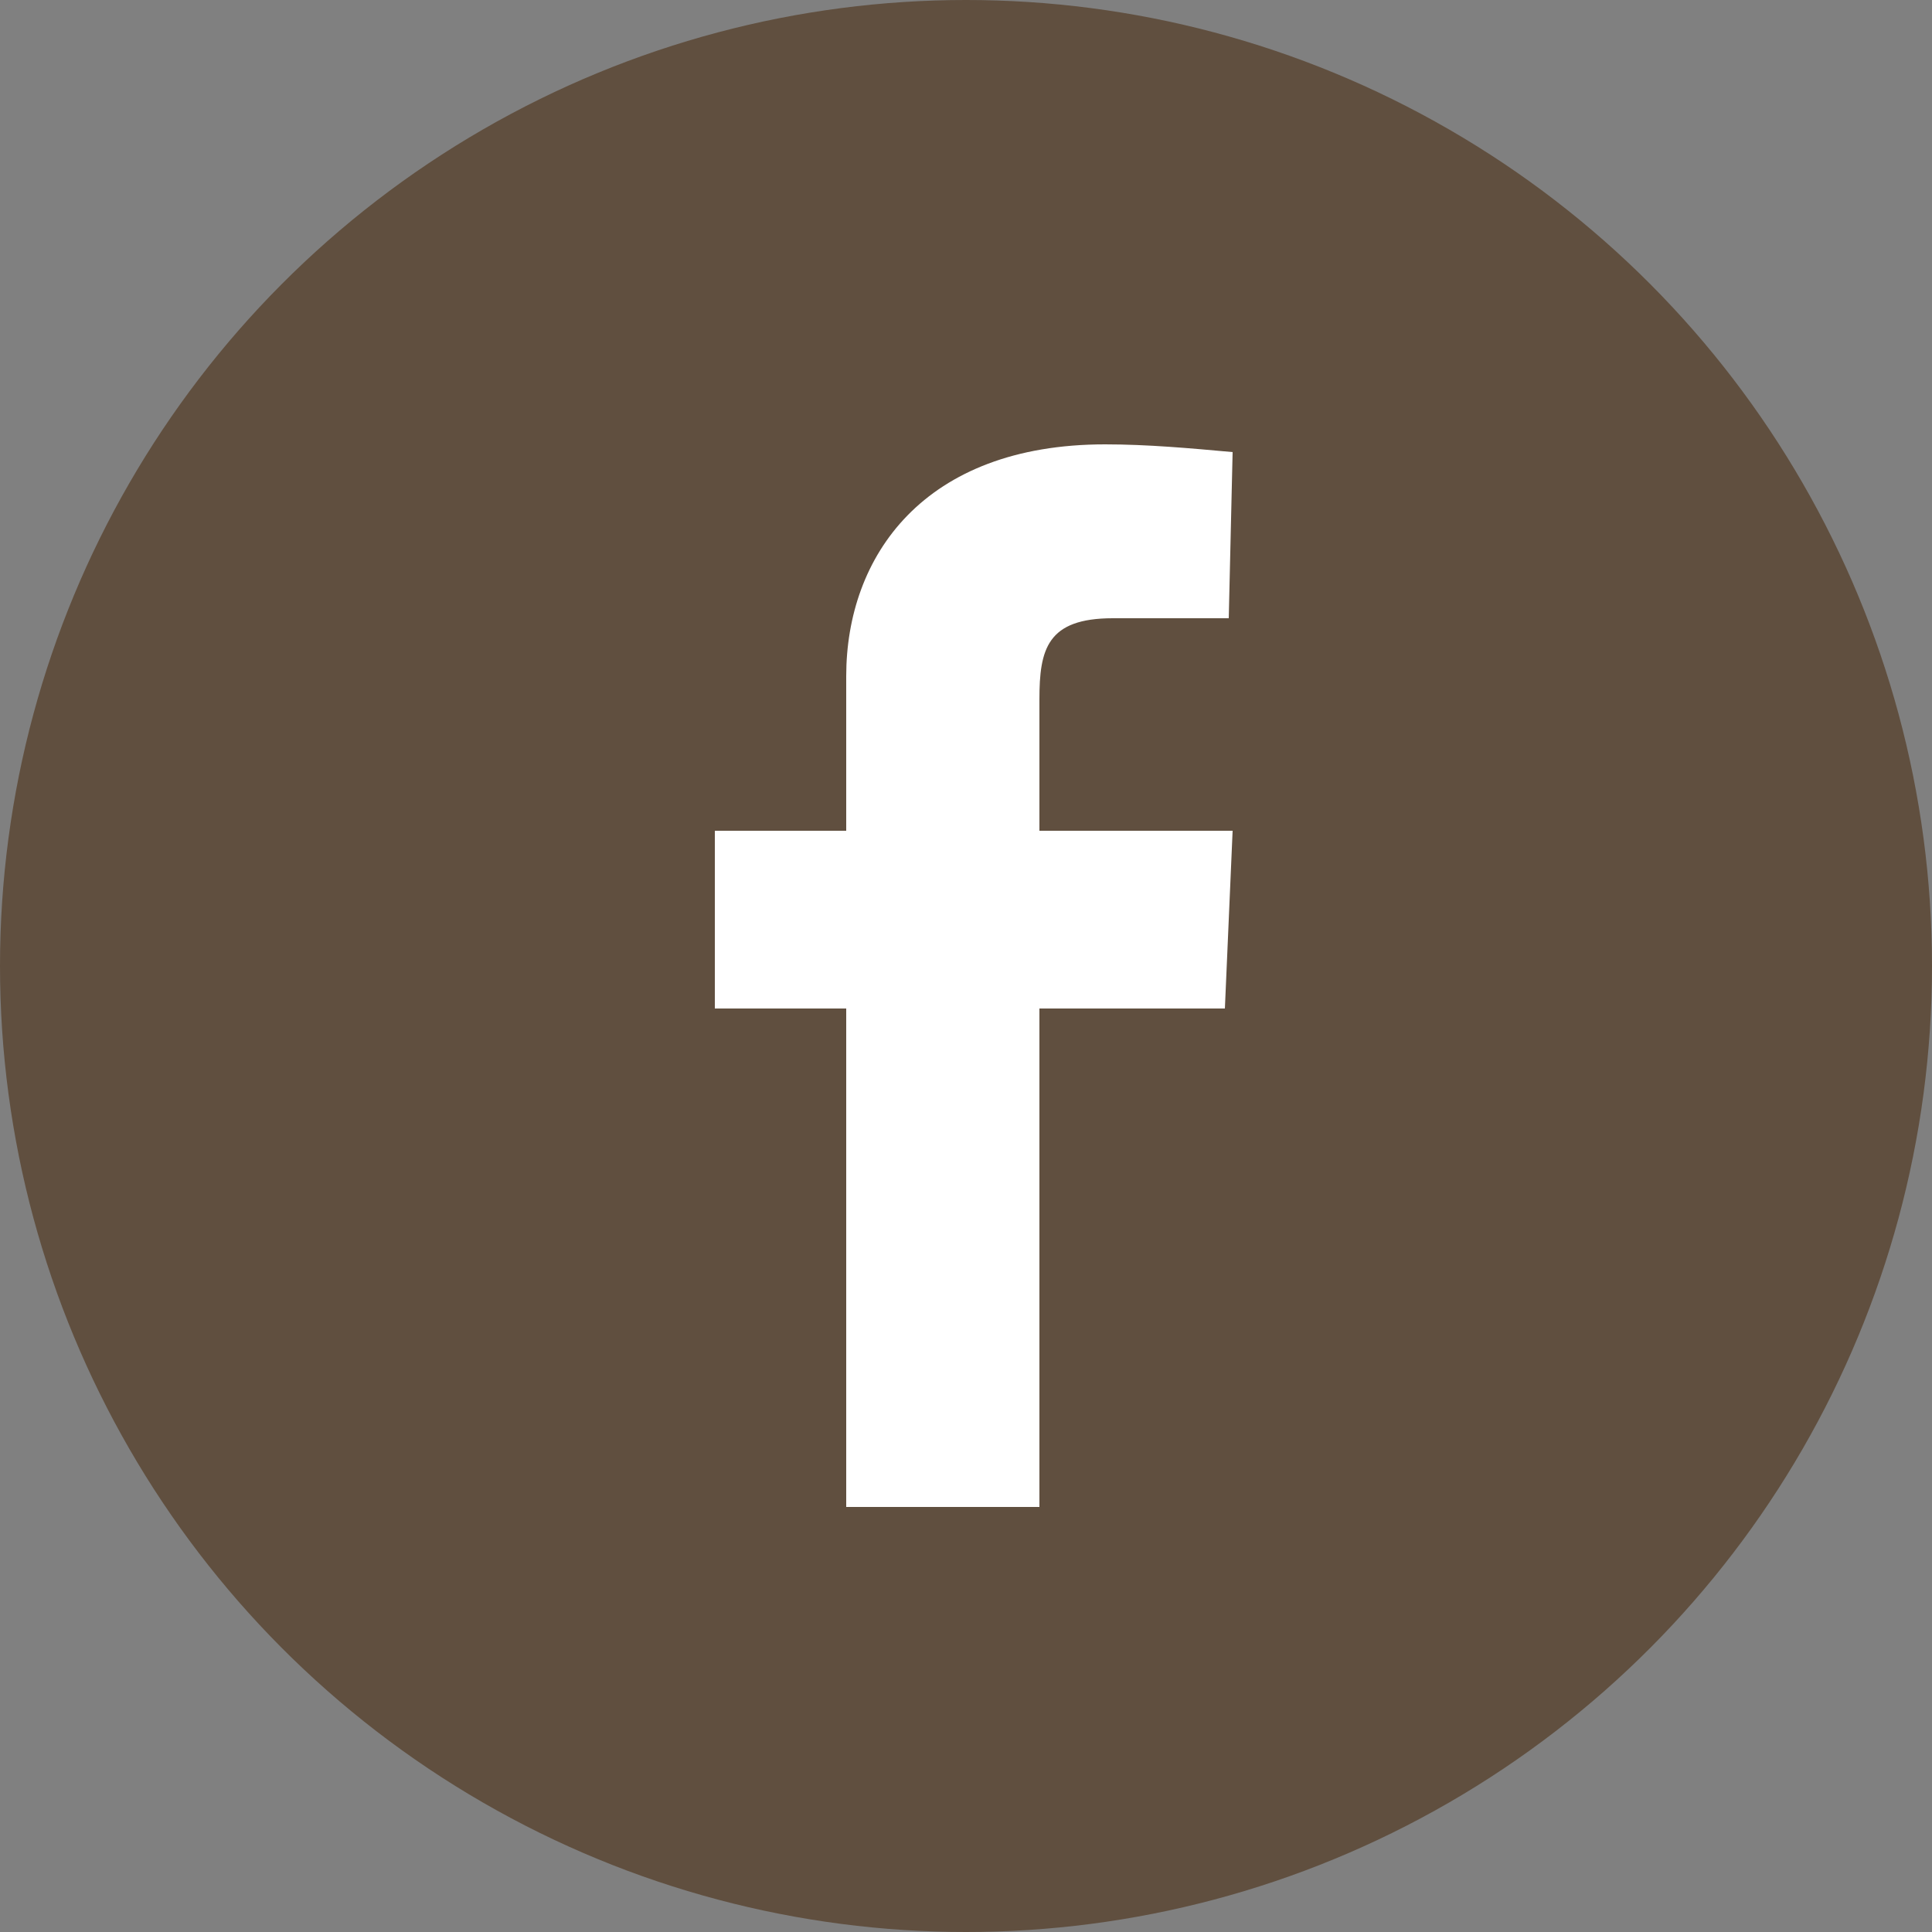 <?xml version="1.0" encoding="utf-8"?>
<!-- Generator: Adobe Illustrator 26.2.1, SVG Export Plug-In . SVG Version: 6.00 Build 0)  -->
<!DOCTYPE svg PUBLIC "-//W3C//DTD SVG 1.1//EN" "http://www.w3.org/Graphics/SVG/1.1/DTD/svg11.dtd">
<svg version="1.1" id="レイヤー_1" xmlns="http://www.w3.org/2000/svg" xmlns:xlink="http://www.w3.org/1999/xlink" x="0px"
	 y="0px" width="50px" height="50px" viewBox="0 0 50 50" style="enable-background:new 0 0 50 50;" xml:space="preserve">
<rect x="0" y="0" width="50" height="50" fill="#808080" stroke="none"/>
<circle id="楕円形_3" style="fill:#604F3F;" cx="25" cy="25" r="25"/>
<g>
	<defs>
		<rect id="SVGID_1_" x="18.5" y="11.5" width="13.4" height="27.5"/>
	</defs>
	<clipPath id="SVGID_00000069397503301304677100000014388546658067775888_">
		<use xlink:href="#SVGID_1_"  style="overflow:visible;"/>
	</clipPath>
	<path id="パス_881" style="clip-path:url(#SVGID_00000069397503301304677100000014388546658067775888_);fill:#FFFFFF;" d="
		M21.9,39V26.1h-3.4v-4.6h3.4v-4c0-3.1,2-6,6.7-6c1.1,0,2.2,0.1,3.3,0.2l-0.1,4.3c0,0-1.4,0-3,0c-1.7,0-1.9,0.8-1.9,2.1v3.4h5
		l-0.2,4.6h-4.8V39H21.9z"/>
</g>
</svg>
